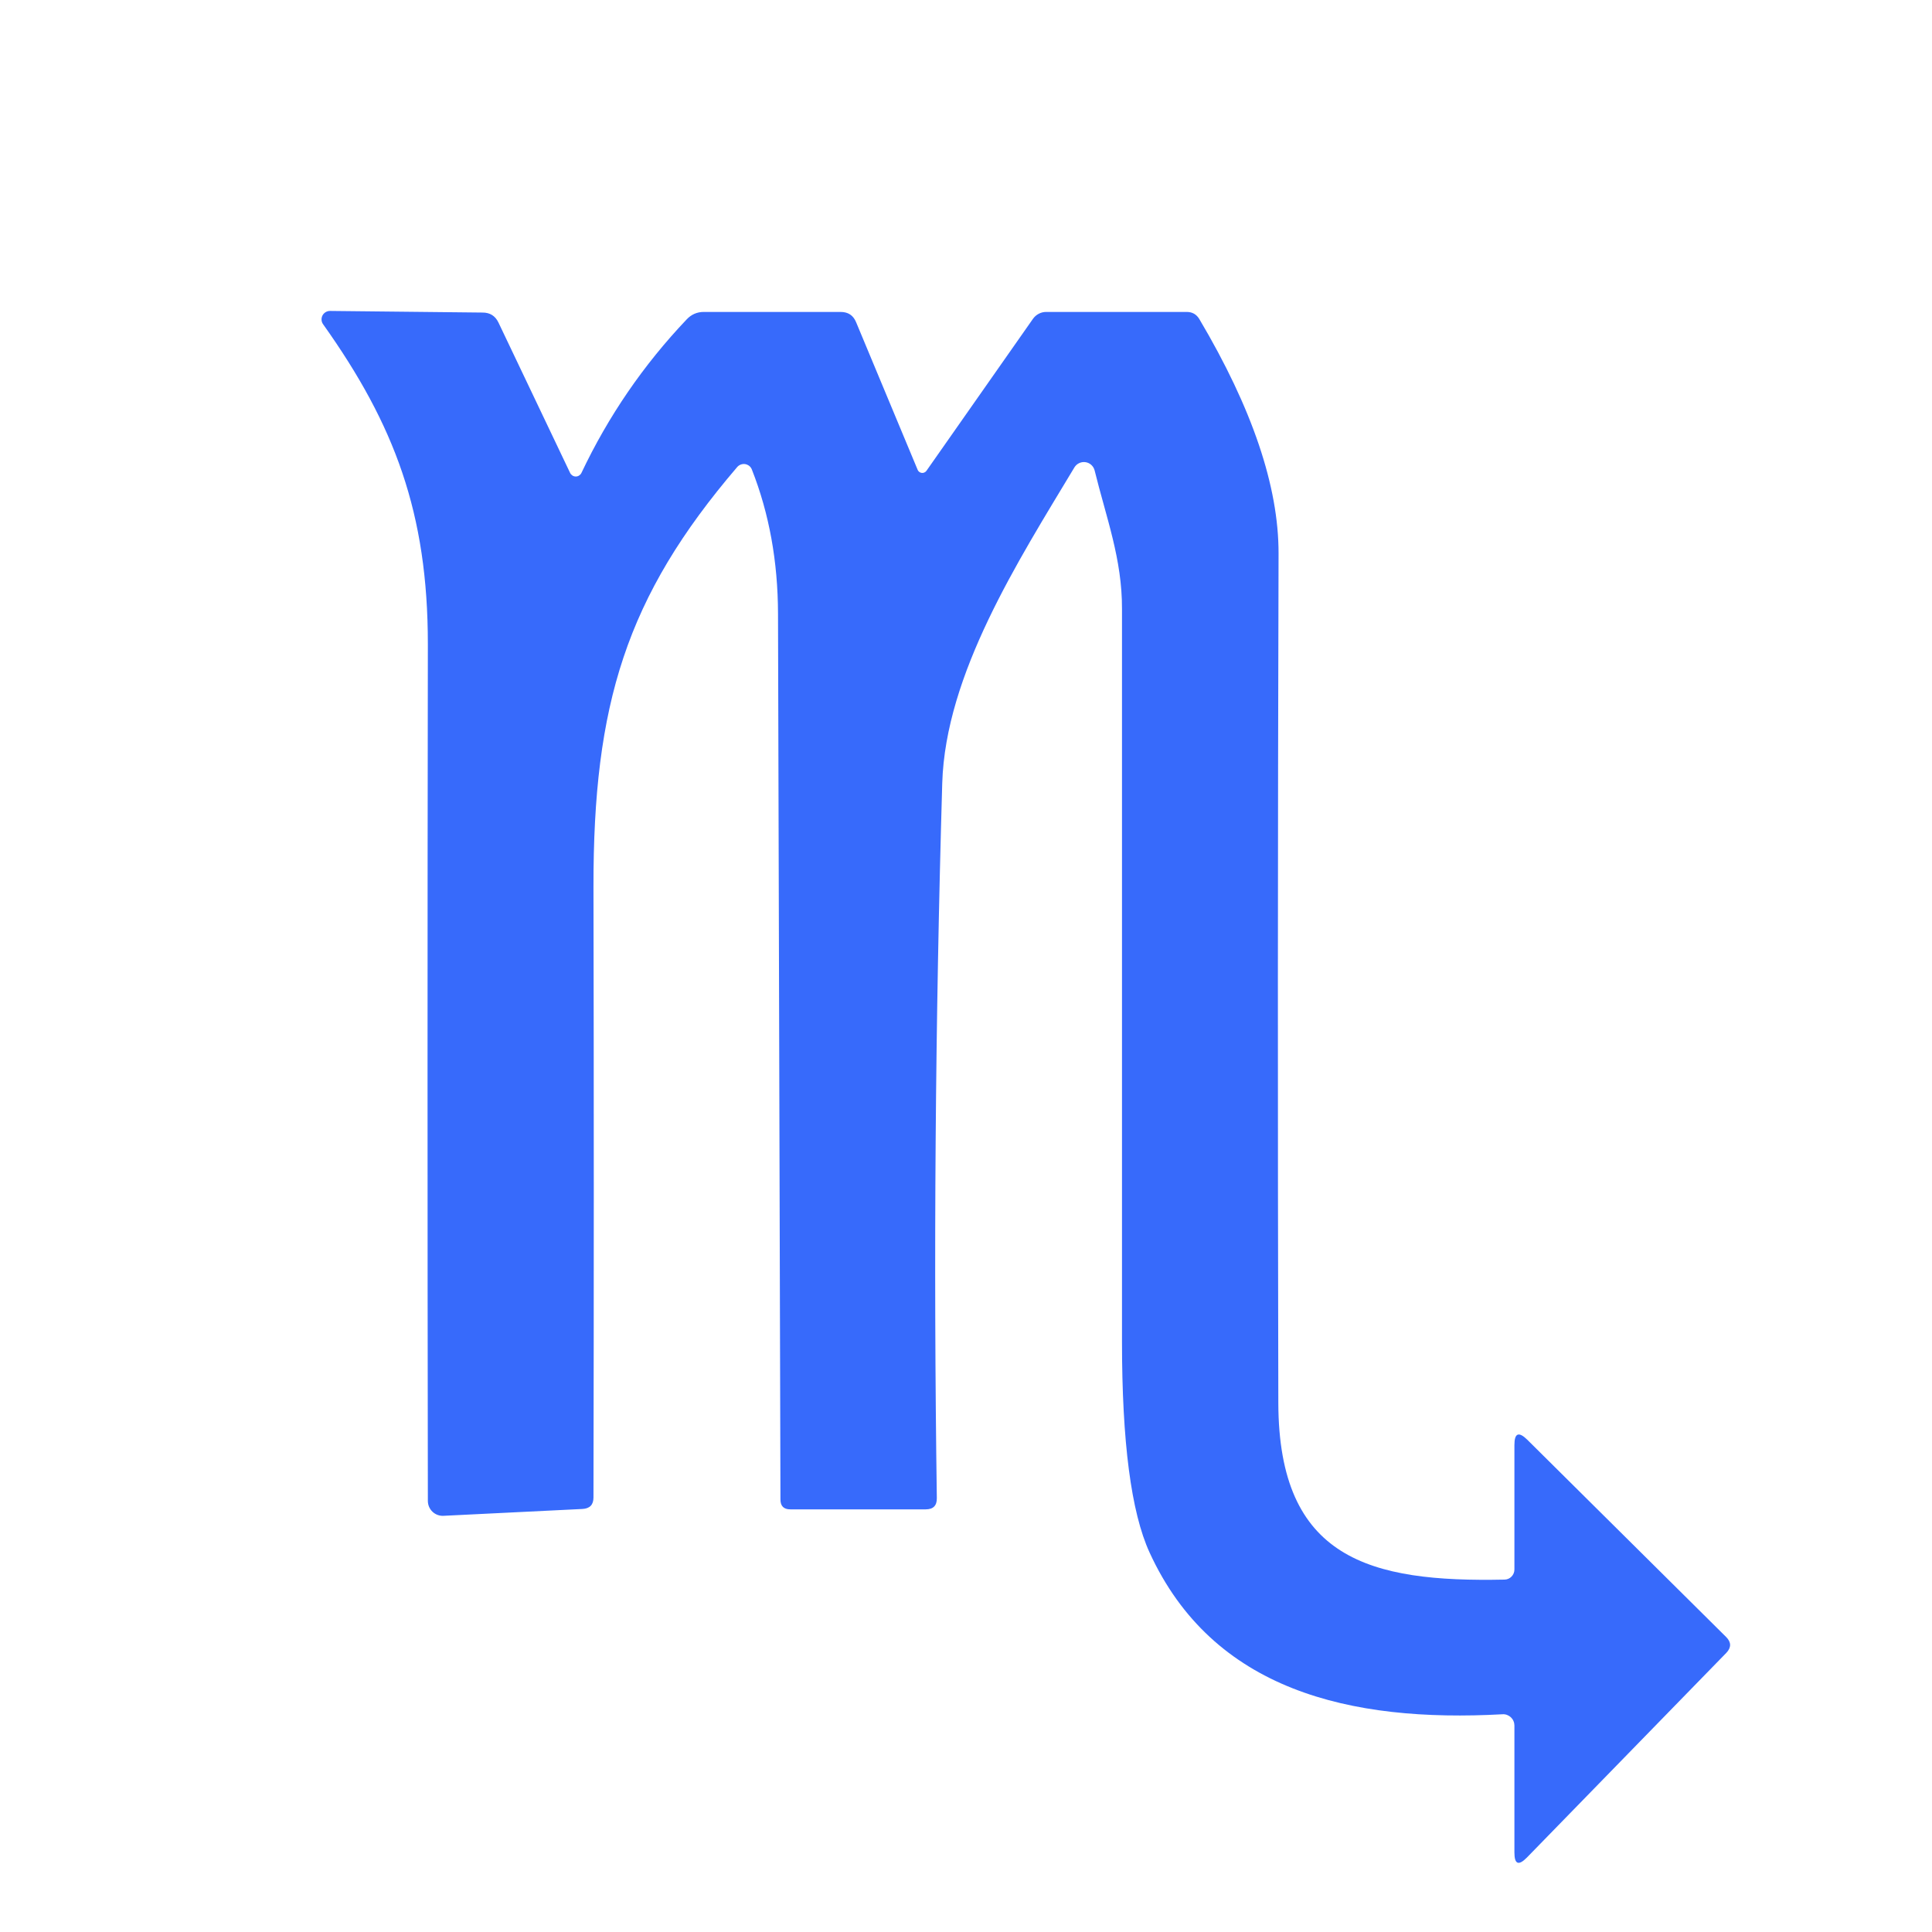 <svg width="50" height="50" viewBox="0 0 50 50" fill="none" xmlns="http://www.w3.org/2000/svg">
<path d="M15.047 12.24C15.745 10.767 16.653 9.443 17.771 8.266C17.892 8.137 18.04 8.073 18.213 8.073H21.755C21.95 8.073 22.083 8.161 22.156 8.339L23.75 12.162C23.759 12.182 23.773 12.201 23.792 12.214C23.81 12.228 23.832 12.236 23.855 12.239C23.877 12.242 23.9 12.238 23.921 12.229C23.942 12.22 23.96 12.206 23.974 12.188L26.734 8.25C26.773 8.195 26.824 8.151 26.883 8.12C26.942 8.089 27.007 8.073 27.073 8.073H30.713C30.856 8.073 30.963 8.134 31.037 8.255C32.408 10.568 33.092 12.59 33.089 14.323C33.068 21.653 33.066 28.983 33.083 36.312C33.094 40.349 35.453 40.953 38.938 40.88C39.006 40.879 39.071 40.851 39.118 40.802C39.166 40.753 39.193 40.688 39.193 40.62V37.396C39.193 37.087 39.304 37.042 39.526 37.26L44.672 42.365C44.807 42.5 44.809 42.637 44.677 42.776L39.516 48.073C39.3 48.292 39.193 48.248 39.193 47.943V44.656C39.193 44.617 39.185 44.577 39.169 44.541C39.154 44.505 39.131 44.472 39.102 44.444C39.073 44.417 39.039 44.396 39.002 44.382C38.965 44.368 38.925 44.362 38.885 44.365C34.932 44.583 31.385 43.745 29.75 40.177C29.274 39.139 29.037 37.319 29.037 34.719C29.037 28.399 29.037 22.08 29.037 15.76C29.042 14.469 28.63 13.401 28.328 12.172C28.314 12.118 28.284 12.069 28.242 12.031C28.201 11.994 28.149 11.969 28.093 11.961C28.038 11.953 27.981 11.961 27.93 11.985C27.88 12.008 27.837 12.046 27.807 12.094C26.349 14.521 24.469 17.443 24.385 20.271C24.205 26.438 24.158 32.604 24.245 38.771C24.248 38.965 24.153 39.062 23.958 39.062H20.453C20.283 39.062 20.198 38.977 20.198 38.807C20.177 31.165 20.156 23.524 20.135 15.885C20.132 14.531 19.906 13.287 19.458 12.151C19.444 12.115 19.421 12.083 19.391 12.058C19.36 12.034 19.324 12.018 19.286 12.011C19.248 12.005 19.208 12.009 19.172 12.023C19.135 12.036 19.103 12.059 19.078 12.088C16.198 15.453 15.354 18.234 15.359 22.948C15.37 28.219 15.37 33.488 15.359 38.755C15.359 38.943 15.264 39.042 15.073 39.052L11.479 39.229C11.427 39.232 11.374 39.224 11.325 39.206C11.276 39.188 11.231 39.16 11.193 39.124C11.155 39.088 11.125 39.044 11.104 38.996C11.084 38.948 11.073 38.896 11.073 38.844C11.062 31.444 11.062 24.054 11.073 16.672C11.073 13.281 10.213 10.995 8.365 8.396C8.34 8.363 8.325 8.324 8.322 8.283C8.319 8.242 8.327 8.201 8.346 8.164C8.365 8.128 8.394 8.098 8.43 8.077C8.465 8.056 8.506 8.046 8.547 8.047L12.49 8.089C12.681 8.089 12.818 8.175 12.901 8.349L14.755 12.24C14.768 12.267 14.789 12.29 14.815 12.307C14.841 12.323 14.87 12.332 14.901 12.332C14.932 12.332 14.961 12.323 14.987 12.307C15.013 12.29 15.034 12.267 15.047 12.24Z" fill="#376AFB"/>
</svg>
